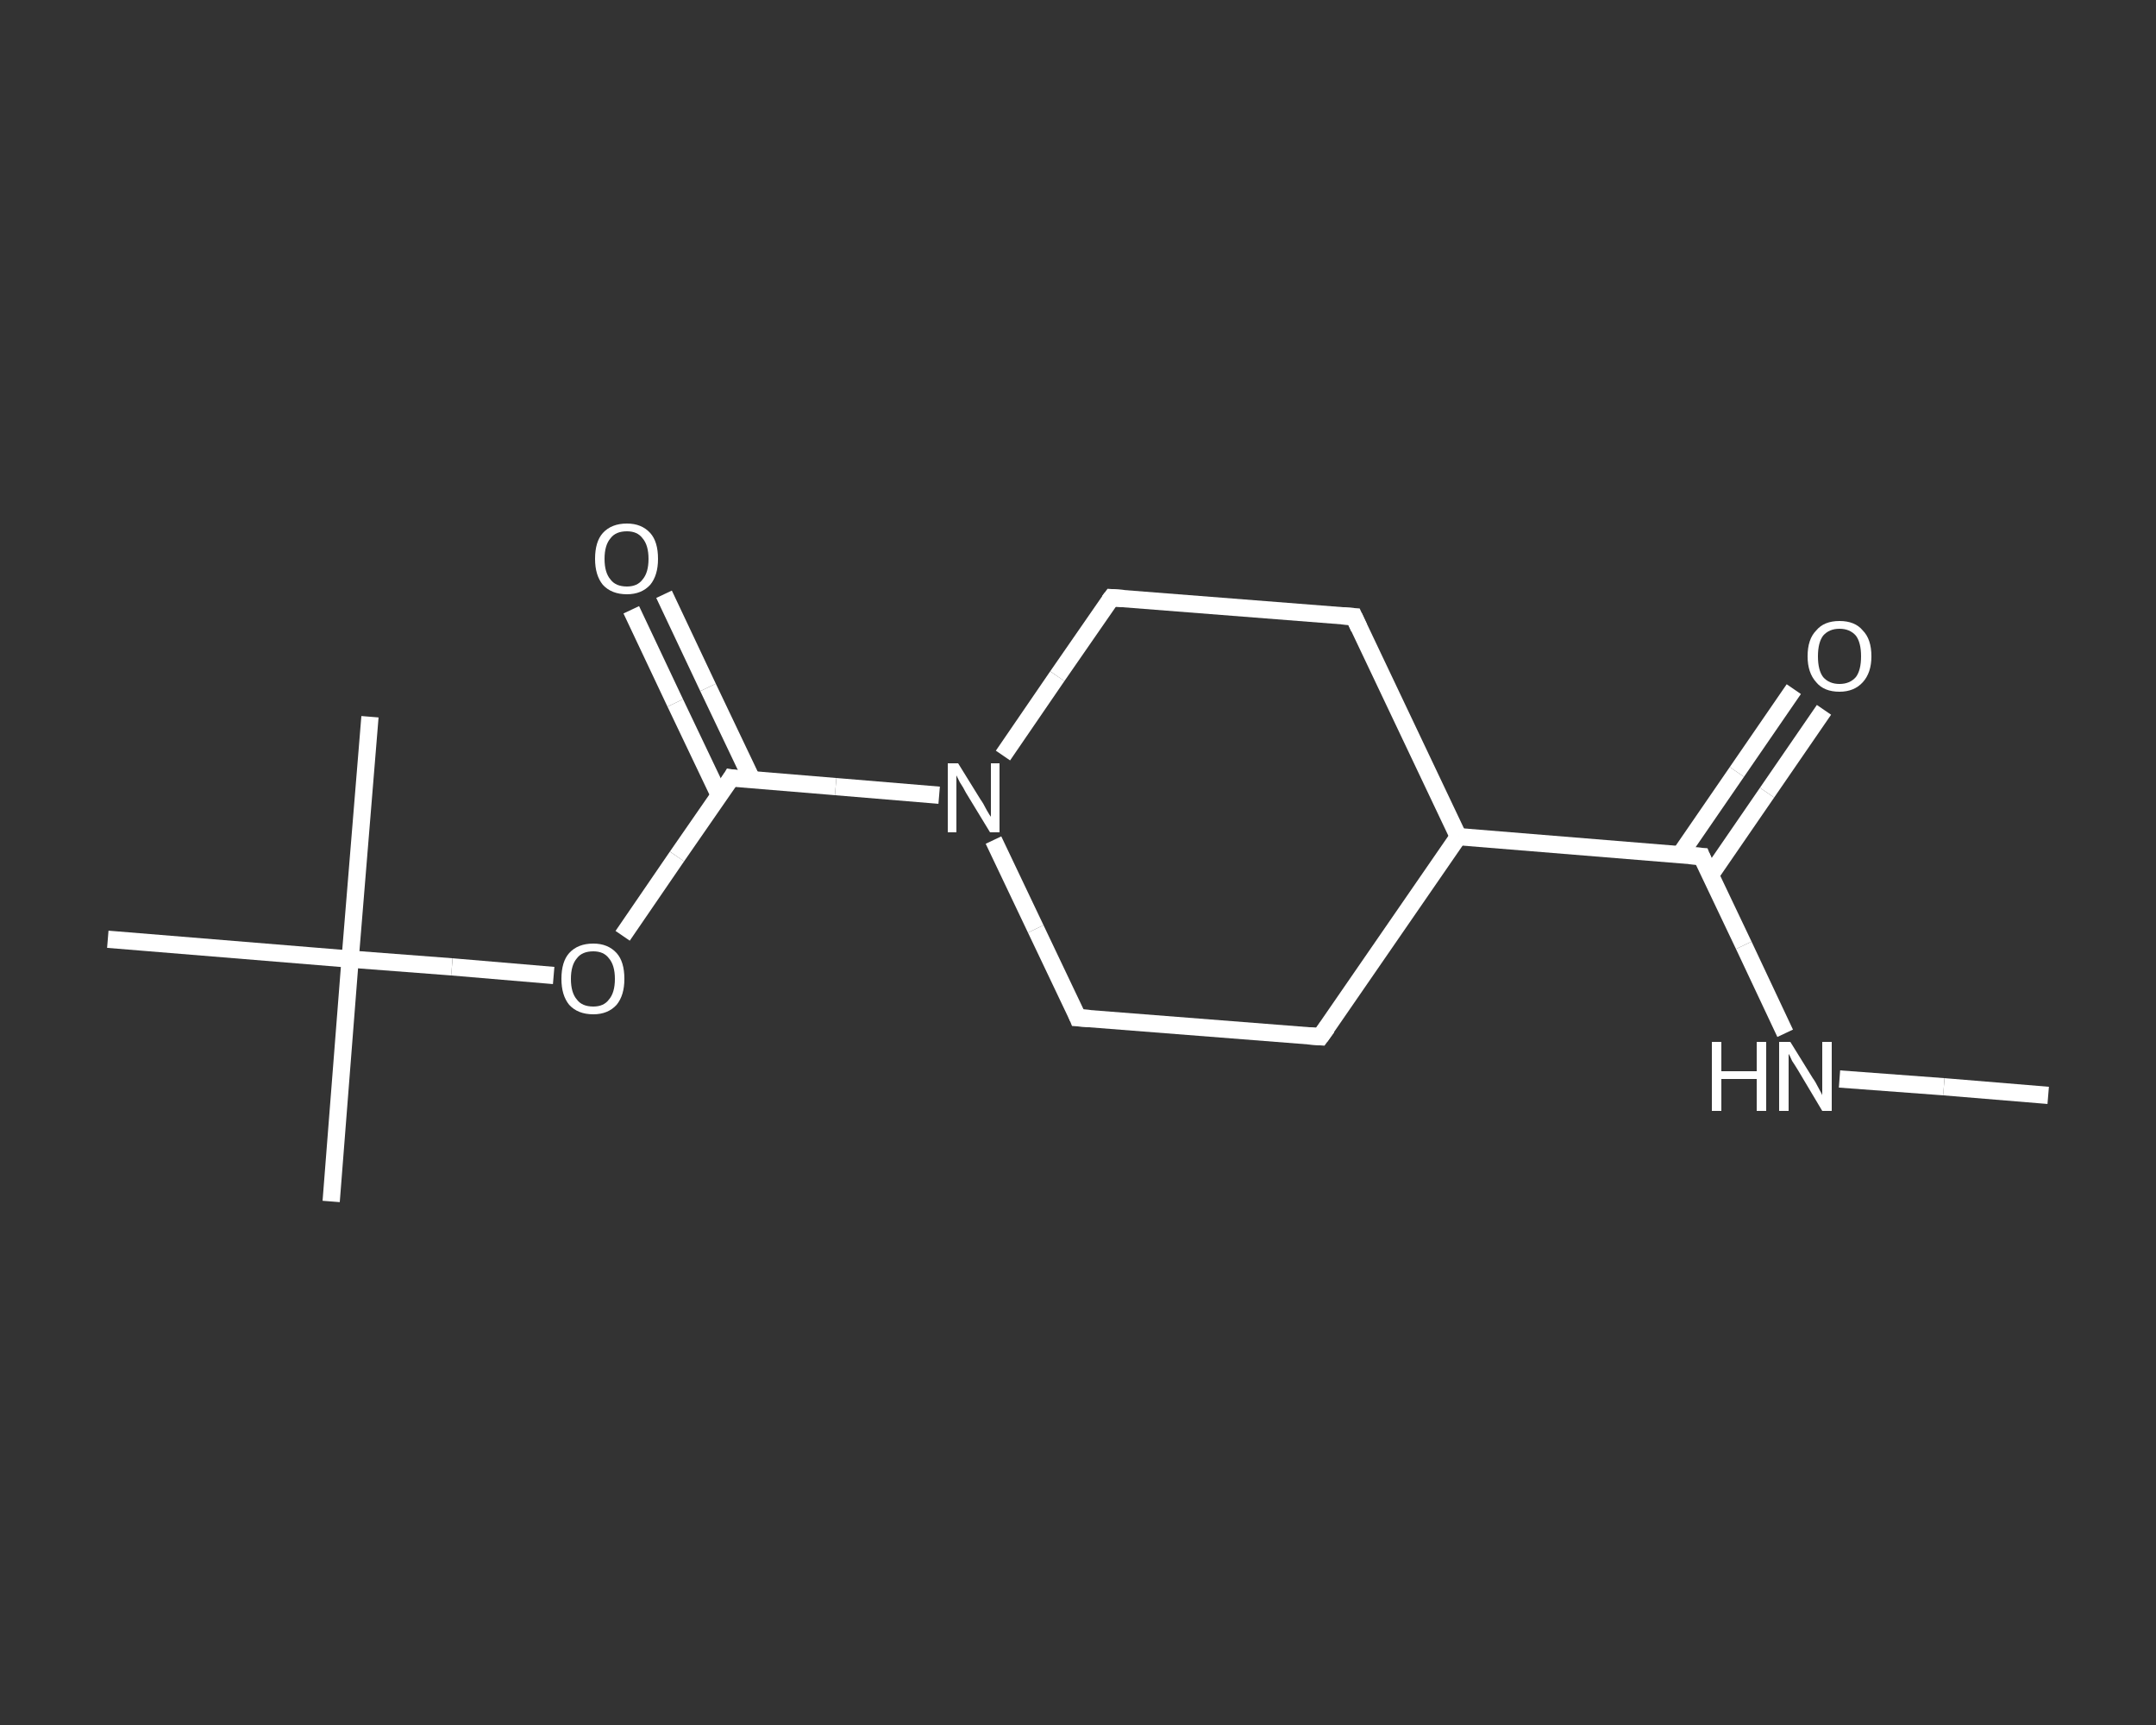 <?xml version='1.0' encoding='iso-8859-1'?>
<svg version='1.1' baseProfile='full'
              xmlns='http://www.w3.org/2000/svg'
                      xmlns:rdkit='http://www.rdkit.org/xml'
                      xmlns:xlink='http://www.w3.org/1999/xlink'
                  xml:space='preserve'
width='250px' height='200px' viewBox='0 0 250 200'>
<rect x="0" y="0" width="250" height="200" fill="#333333" stroke="none"/>
<!-- END OF HEADER -->
<rect style='opacity:1.0;fill:transparent;stroke:none' width='250.0' height='200.0' x='0.0' y='0.0'> </rect>
<path class='bond-0 atom-0 atom-1' d='M 237.5,127.0 L 225.4,126.0' style='fill:none;fill-rule:evenodd;stroke:#FFFFFF;stroke-width:2.0px;stroke-linecap:butt;stroke-linejoin:miter;stroke-opacity:1' />
<path class='bond-0 atom-0 atom-1' d='M 225.4,126.0 L 213.3,125.1' style='fill:none;fill-rule:evenodd;stroke:#FFFFFF;stroke-width:2.0px;stroke-linecap:butt;stroke-linejoin:miter;stroke-opacity:1' />
<path class='bond-1 atom-1 atom-2' d='M 207.0,119.8 L 202.2,109.6' style='fill:none;fill-rule:evenodd;stroke:#FFFFFF;stroke-width:2.0px;stroke-linecap:butt;stroke-linejoin:miter;stroke-opacity:1' />
<path class='bond-1 atom-1 atom-2' d='M 202.2,109.6 L 197.3,99.3' style='fill:none;fill-rule:evenodd;stroke:#FFFFFF;stroke-width:2.0px;stroke-linecap:butt;stroke-linejoin:miter;stroke-opacity:1' />
<path class='bond-2 atom-2 atom-3' d='M 198.3,101.5 L 204.9,91.9' style='fill:none;fill-rule:evenodd;stroke:#FFFFFF;stroke-width:2.0px;stroke-linecap:butt;stroke-linejoin:miter;stroke-opacity:1' />
<path class='bond-2 atom-2 atom-3' d='M 204.9,91.9 L 211.5,82.3' style='fill:none;fill-rule:evenodd;stroke:#FFFFFF;stroke-width:2.0px;stroke-linecap:butt;stroke-linejoin:miter;stroke-opacity:1' />
<path class='bond-2 atom-2 atom-3' d='M 194.8,99.1 L 201.4,89.5' style='fill:none;fill-rule:evenodd;stroke:#FFFFFF;stroke-width:2.0px;stroke-linecap:butt;stroke-linejoin:miter;stroke-opacity:1' />
<path class='bond-2 atom-2 atom-3' d='M 201.4,89.5 L 208.0,79.9' style='fill:none;fill-rule:evenodd;stroke:#FFFFFF;stroke-width:2.0px;stroke-linecap:butt;stroke-linejoin:miter;stroke-opacity:1' />
<path class='bond-3 atom-2 atom-4' d='M 197.3,99.3 L 169.1,97.0' style='fill:none;fill-rule:evenodd;stroke:#FFFFFF;stroke-width:2.0px;stroke-linecap:butt;stroke-linejoin:miter;stroke-opacity:1' />
<path class='bond-4 atom-4 atom-5' d='M 169.1,97.0 L 153.1,120.2' style='fill:none;fill-rule:evenodd;stroke:#FFFFFF;stroke-width:2.0px;stroke-linecap:butt;stroke-linejoin:miter;stroke-opacity:1' />
<path class='bond-5 atom-5 atom-6' d='M 153.1,120.2 L 125.0,118.0' style='fill:none;fill-rule:evenodd;stroke:#FFFFFF;stroke-width:2.0px;stroke-linecap:butt;stroke-linejoin:miter;stroke-opacity:1' />
<path class='bond-6 atom-6 atom-7' d='M 125.0,118.0 L 120.1,107.7' style='fill:none;fill-rule:evenodd;stroke:#FFFFFF;stroke-width:2.0px;stroke-linecap:butt;stroke-linejoin:miter;stroke-opacity:1' />
<path class='bond-6 atom-6 atom-7' d='M 120.1,107.7 L 115.2,97.4' style='fill:none;fill-rule:evenodd;stroke:#FFFFFF;stroke-width:2.0px;stroke-linecap:butt;stroke-linejoin:miter;stroke-opacity:1' />
<path class='bond-7 atom-7 atom-8' d='M 108.9,92.2 L 96.9,91.2' style='fill:none;fill-rule:evenodd;stroke:#FFFFFF;stroke-width:2.0px;stroke-linecap:butt;stroke-linejoin:miter;stroke-opacity:1' />
<path class='bond-7 atom-7 atom-8' d='M 96.9,91.2 L 84.8,90.2' style='fill:none;fill-rule:evenodd;stroke:#FFFFFF;stroke-width:2.0px;stroke-linecap:butt;stroke-linejoin:miter;stroke-opacity:1' />
<path class='bond-8 atom-8 atom-9' d='M 87.2,90.4 L 82.1,79.7' style='fill:none;fill-rule:evenodd;stroke:#FFFFFF;stroke-width:2.0px;stroke-linecap:butt;stroke-linejoin:miter;stroke-opacity:1' />
<path class='bond-8 atom-8 atom-9' d='M 82.1,79.7 L 77.0,68.9' style='fill:none;fill-rule:evenodd;stroke:#FFFFFF;stroke-width:2.0px;stroke-linecap:butt;stroke-linejoin:miter;stroke-opacity:1' />
<path class='bond-8 atom-8 atom-9' d='M 83.4,92.2 L 78.3,81.5' style='fill:none;fill-rule:evenodd;stroke:#FFFFFF;stroke-width:2.0px;stroke-linecap:butt;stroke-linejoin:miter;stroke-opacity:1' />
<path class='bond-8 atom-8 atom-9' d='M 78.3,81.5 L 73.2,70.7' style='fill:none;fill-rule:evenodd;stroke:#FFFFFF;stroke-width:2.0px;stroke-linecap:butt;stroke-linejoin:miter;stroke-opacity:1' />
<path class='bond-9 atom-8 atom-10' d='M 84.8,90.2 L 78.5,99.3' style='fill:none;fill-rule:evenodd;stroke:#FFFFFF;stroke-width:2.0px;stroke-linecap:butt;stroke-linejoin:miter;stroke-opacity:1' />
<path class='bond-9 atom-8 atom-10' d='M 78.5,99.3 L 72.2,108.5' style='fill:none;fill-rule:evenodd;stroke:#FFFFFF;stroke-width:2.0px;stroke-linecap:butt;stroke-linejoin:miter;stroke-opacity:1' />
<path class='bond-10 atom-10 atom-11' d='M 64.2,113.1 L 52.4,112.1' style='fill:none;fill-rule:evenodd;stroke:#FFFFFF;stroke-width:2.0px;stroke-linecap:butt;stroke-linejoin:miter;stroke-opacity:1' />
<path class='bond-10 atom-10 atom-11' d='M 52.4,112.1 L 40.6,111.2' style='fill:none;fill-rule:evenodd;stroke:#FFFFFF;stroke-width:2.0px;stroke-linecap:butt;stroke-linejoin:miter;stroke-opacity:1' />
<path class='bond-11 atom-11 atom-12' d='M 40.6,111.2 L 38.4,139.3' style='fill:none;fill-rule:evenodd;stroke:#FFFFFF;stroke-width:2.0px;stroke-linecap:butt;stroke-linejoin:miter;stroke-opacity:1' />
<path class='bond-12 atom-11 atom-13' d='M 40.6,111.2 L 42.9,83.1' style='fill:none;fill-rule:evenodd;stroke:#FFFFFF;stroke-width:2.0px;stroke-linecap:butt;stroke-linejoin:miter;stroke-opacity:1' />
<path class='bond-13 atom-11 atom-14' d='M 40.6,111.2 L 12.5,108.9' style='fill:none;fill-rule:evenodd;stroke:#FFFFFF;stroke-width:2.0px;stroke-linecap:butt;stroke-linejoin:miter;stroke-opacity:1' />
<path class='bond-14 atom-7 atom-15' d='M 116.3,87.6 L 122.6,78.4' style='fill:none;fill-rule:evenodd;stroke:#FFFFFF;stroke-width:2.0px;stroke-linecap:butt;stroke-linejoin:miter;stroke-opacity:1' />
<path class='bond-14 atom-7 atom-15' d='M 122.6,78.4 L 128.9,69.3' style='fill:none;fill-rule:evenodd;stroke:#FFFFFF;stroke-width:2.0px;stroke-linecap:butt;stroke-linejoin:miter;stroke-opacity:1' />
<path class='bond-15 atom-15 atom-16' d='M 128.9,69.3 L 157.0,71.5' style='fill:none;fill-rule:evenodd;stroke:#FFFFFF;stroke-width:2.0px;stroke-linecap:butt;stroke-linejoin:miter;stroke-opacity:1' />
<path class='bond-16 atom-16 atom-4' d='M 157.0,71.5 L 169.1,97.0' style='fill:none;fill-rule:evenodd;stroke:#FFFFFF;stroke-width:2.0px;stroke-linecap:butt;stroke-linejoin:miter;stroke-opacity:1' />
<path d='M 197.5,99.8 L 197.3,99.3 L 195.9,99.2' style='fill:none;stroke:#FFFFFF;stroke-width:2.0px;stroke-linecap:butt;stroke-linejoin:miter;stroke-opacity:1;' />
<path d='M 153.9,119.1 L 153.1,120.2 L 151.7,120.1' style='fill:none;stroke:#FFFFFF;stroke-width:2.0px;stroke-linecap:butt;stroke-linejoin:miter;stroke-opacity:1;' />
<path d='M 126.4,118.1 L 125.0,118.0 L 124.8,117.5' style='fill:none;stroke:#FFFFFF;stroke-width:2.0px;stroke-linecap:butt;stroke-linejoin:miter;stroke-opacity:1;' />
<path d='M 85.4,90.3 L 84.8,90.2 L 84.5,90.7' style='fill:none;stroke:#FFFFFF;stroke-width:2.0px;stroke-linecap:butt;stroke-linejoin:miter;stroke-opacity:1;' />
<path d='M 128.6,69.7 L 128.9,69.3 L 130.3,69.4' style='fill:none;stroke:#FFFFFF;stroke-width:2.0px;stroke-linecap:butt;stroke-linejoin:miter;stroke-opacity:1;' />
<path d='M 155.6,71.4 L 157.0,71.5 L 157.6,72.8' style='fill:none;stroke:#FFFFFF;stroke-width:2.0px;stroke-linecap:butt;stroke-linejoin:miter;stroke-opacity:1;' />
<path class='atom-1' d='M 198.5 120.8
L 199.6 120.8
L 199.6 124.2
L 203.7 124.2
L 203.7 120.8
L 204.8 120.8
L 204.8 128.8
L 203.7 128.8
L 203.7 125.1
L 199.6 125.1
L 199.6 128.8
L 198.5 128.8
L 198.5 120.8
' fill='#FFFFFF'/>
<path class='atom-1' d='M 207.6 120.8
L 210.2 125.0
Q 210.5 125.4, 210.9 126.2
Q 211.3 126.9, 211.3 127.0
L 211.3 120.8
L 212.4 120.8
L 212.4 128.8
L 211.3 128.8
L 208.5 124.1
Q 208.2 123.6, 207.8 123.0
Q 207.5 122.3, 207.4 122.2
L 207.4 128.8
L 206.3 128.8
L 206.3 120.8
L 207.6 120.8
' fill='#FFFFFF'/>
<path class='atom-3' d='M 209.6 76.1
Q 209.6 74.1, 210.6 73.1
Q 211.5 72.0, 213.3 72.0
Q 215.1 72.0, 216.0 73.1
Q 217.0 74.1, 217.0 76.1
Q 217.0 78.0, 216.0 79.1
Q 215.0 80.2, 213.3 80.2
Q 211.5 80.2, 210.6 79.1
Q 209.6 78.0, 209.6 76.1
M 213.3 79.3
Q 214.5 79.3, 215.2 78.5
Q 215.8 77.7, 215.8 76.1
Q 215.8 74.5, 215.2 73.7
Q 214.5 72.9, 213.3 72.9
Q 212.1 72.9, 211.4 73.7
Q 210.8 74.5, 210.8 76.1
Q 210.8 77.7, 211.4 78.5
Q 212.1 79.3, 213.3 79.3
' fill='#FFFFFF'/>
<path class='atom-7' d='M 111.1 88.5
L 113.7 92.7
Q 114.0 93.1, 114.4 93.9
Q 114.8 94.6, 114.9 94.7
L 114.9 88.5
L 115.9 88.5
L 115.9 96.5
L 114.8 96.5
L 112.0 91.9
Q 111.7 91.3, 111.3 90.7
Q 111.0 90.1, 110.9 89.9
L 110.9 96.5
L 109.9 96.5
L 109.9 88.5
L 111.1 88.5
' fill='#FFFFFF'/>
<path class='atom-9' d='M 69.0 64.8
Q 69.0 62.8, 69.9 61.8
Q 70.9 60.7, 72.7 60.7
Q 74.4 60.7, 75.4 61.8
Q 76.3 62.8, 76.3 64.8
Q 76.3 66.7, 75.4 67.8
Q 74.4 68.9, 72.7 68.9
Q 70.9 68.9, 69.9 67.8
Q 69.0 66.7, 69.0 64.8
M 72.7 68.0
Q 73.9 68.0, 74.5 67.2
Q 75.2 66.4, 75.2 64.8
Q 75.2 63.2, 74.5 62.4
Q 73.9 61.6, 72.7 61.6
Q 71.4 61.6, 70.8 62.4
Q 70.1 63.2, 70.1 64.8
Q 70.1 66.4, 70.8 67.2
Q 71.4 68.0, 72.7 68.0
' fill='#FFFFFF'/>
<path class='atom-10' d='M 65.1 113.5
Q 65.1 111.5, 66.0 110.5
Q 67.0 109.4, 68.8 109.4
Q 70.5 109.4, 71.5 110.5
Q 72.4 111.5, 72.4 113.5
Q 72.4 115.4, 71.5 116.5
Q 70.5 117.6, 68.8 117.6
Q 67.0 117.6, 66.0 116.5
Q 65.1 115.4, 65.1 113.5
M 68.8 116.7
Q 70.0 116.7, 70.6 115.9
Q 71.3 115.1, 71.3 113.5
Q 71.3 111.9, 70.6 111.1
Q 70.0 110.3, 68.8 110.3
Q 67.5 110.3, 66.9 111.1
Q 66.2 111.9, 66.2 113.5
Q 66.2 115.1, 66.9 115.9
Q 67.5 116.7, 68.8 116.7
' fill='#FFFFFF'/>
</svg>
